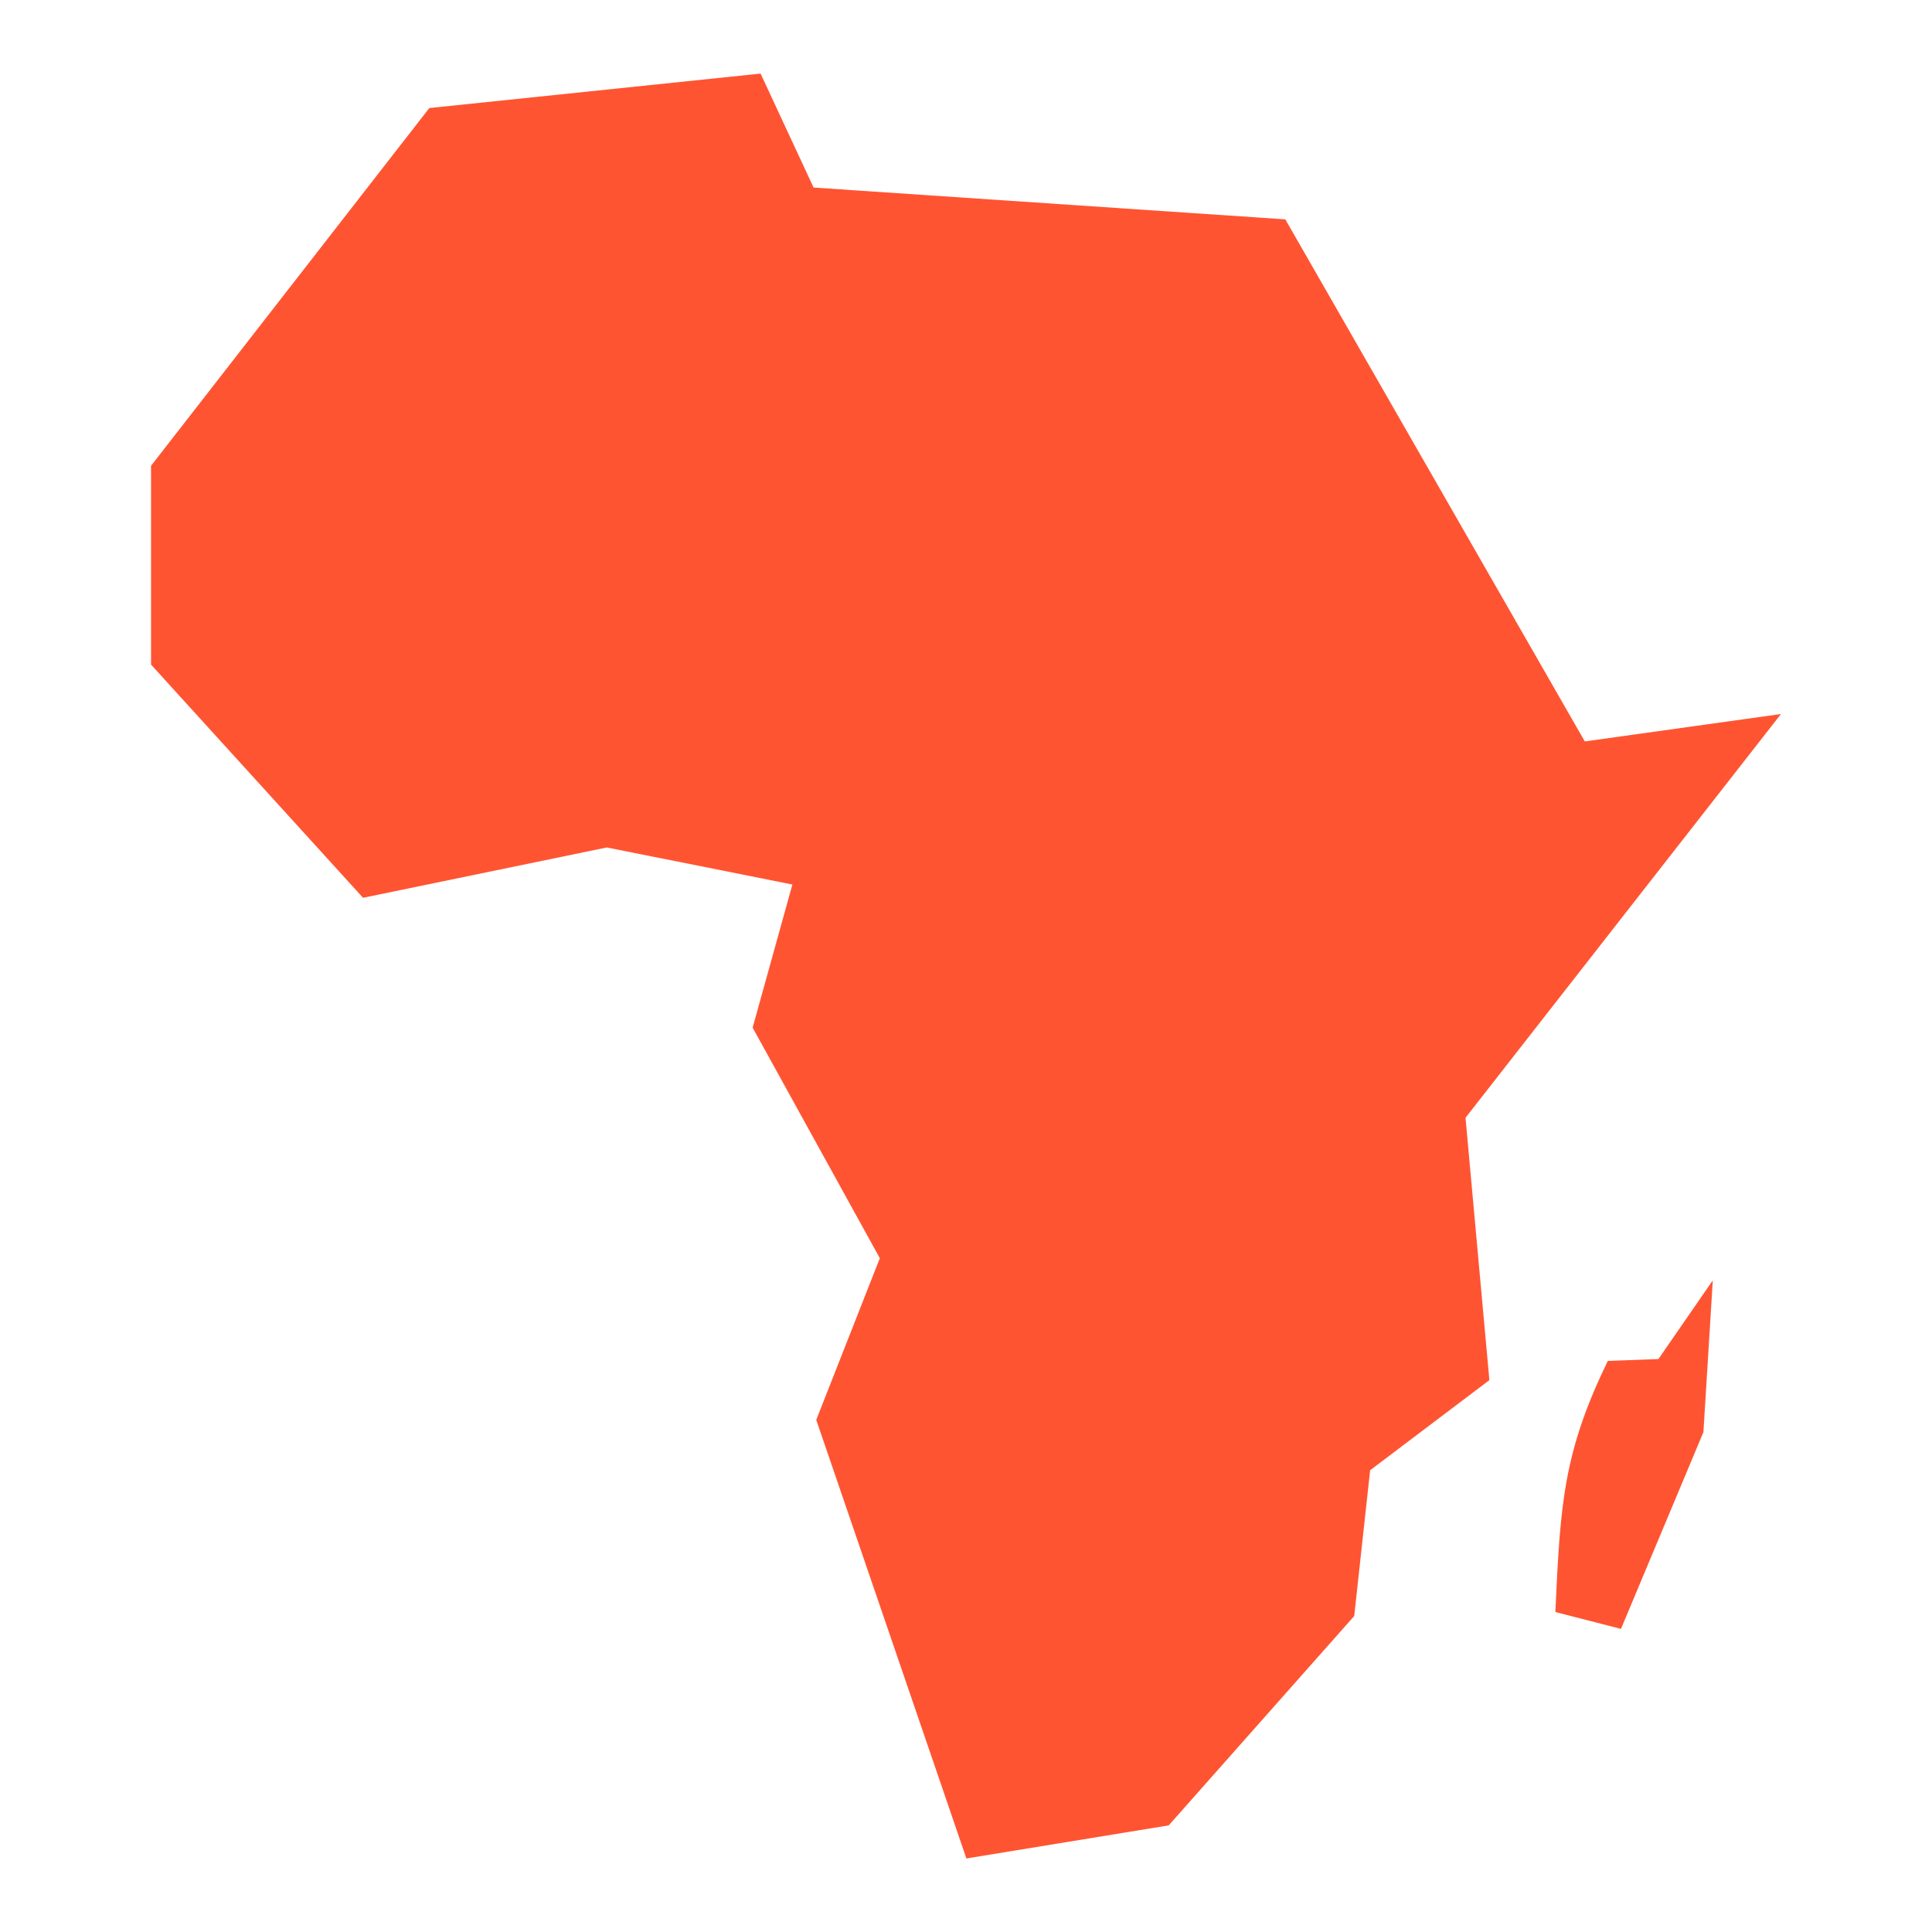 <?xml version="1.0" encoding="UTF-8"?> <svg xmlns="http://www.w3.org/2000/svg" width="80" height="80" viewBox="0 0 80 80" fill="none"><path d="M31.494 3.047L17.777 4.474L6.254 19.288V27.519L15.033 37.176L25.129 35.091L32.811 36.627L31.165 42.553L36.432 52.1L33.799 58.794L40.016 76.955L48.394 75.585L56.076 66.915L56.734 60.88L61.672 57.148L60.684 46.284L73.746 29.566L65.623 30.701L53.222 9.083L33.689 7.766L31.494 3.047L31.494 3.047ZM70.923 53.016L68.672 56.275L66.578 56.352C64.726 60.153 64.609 62.293 64.404 66.751L67.121 67.449L70.535 59.301L70.923 53.016Z" fill="#FF5432"></path></svg> 